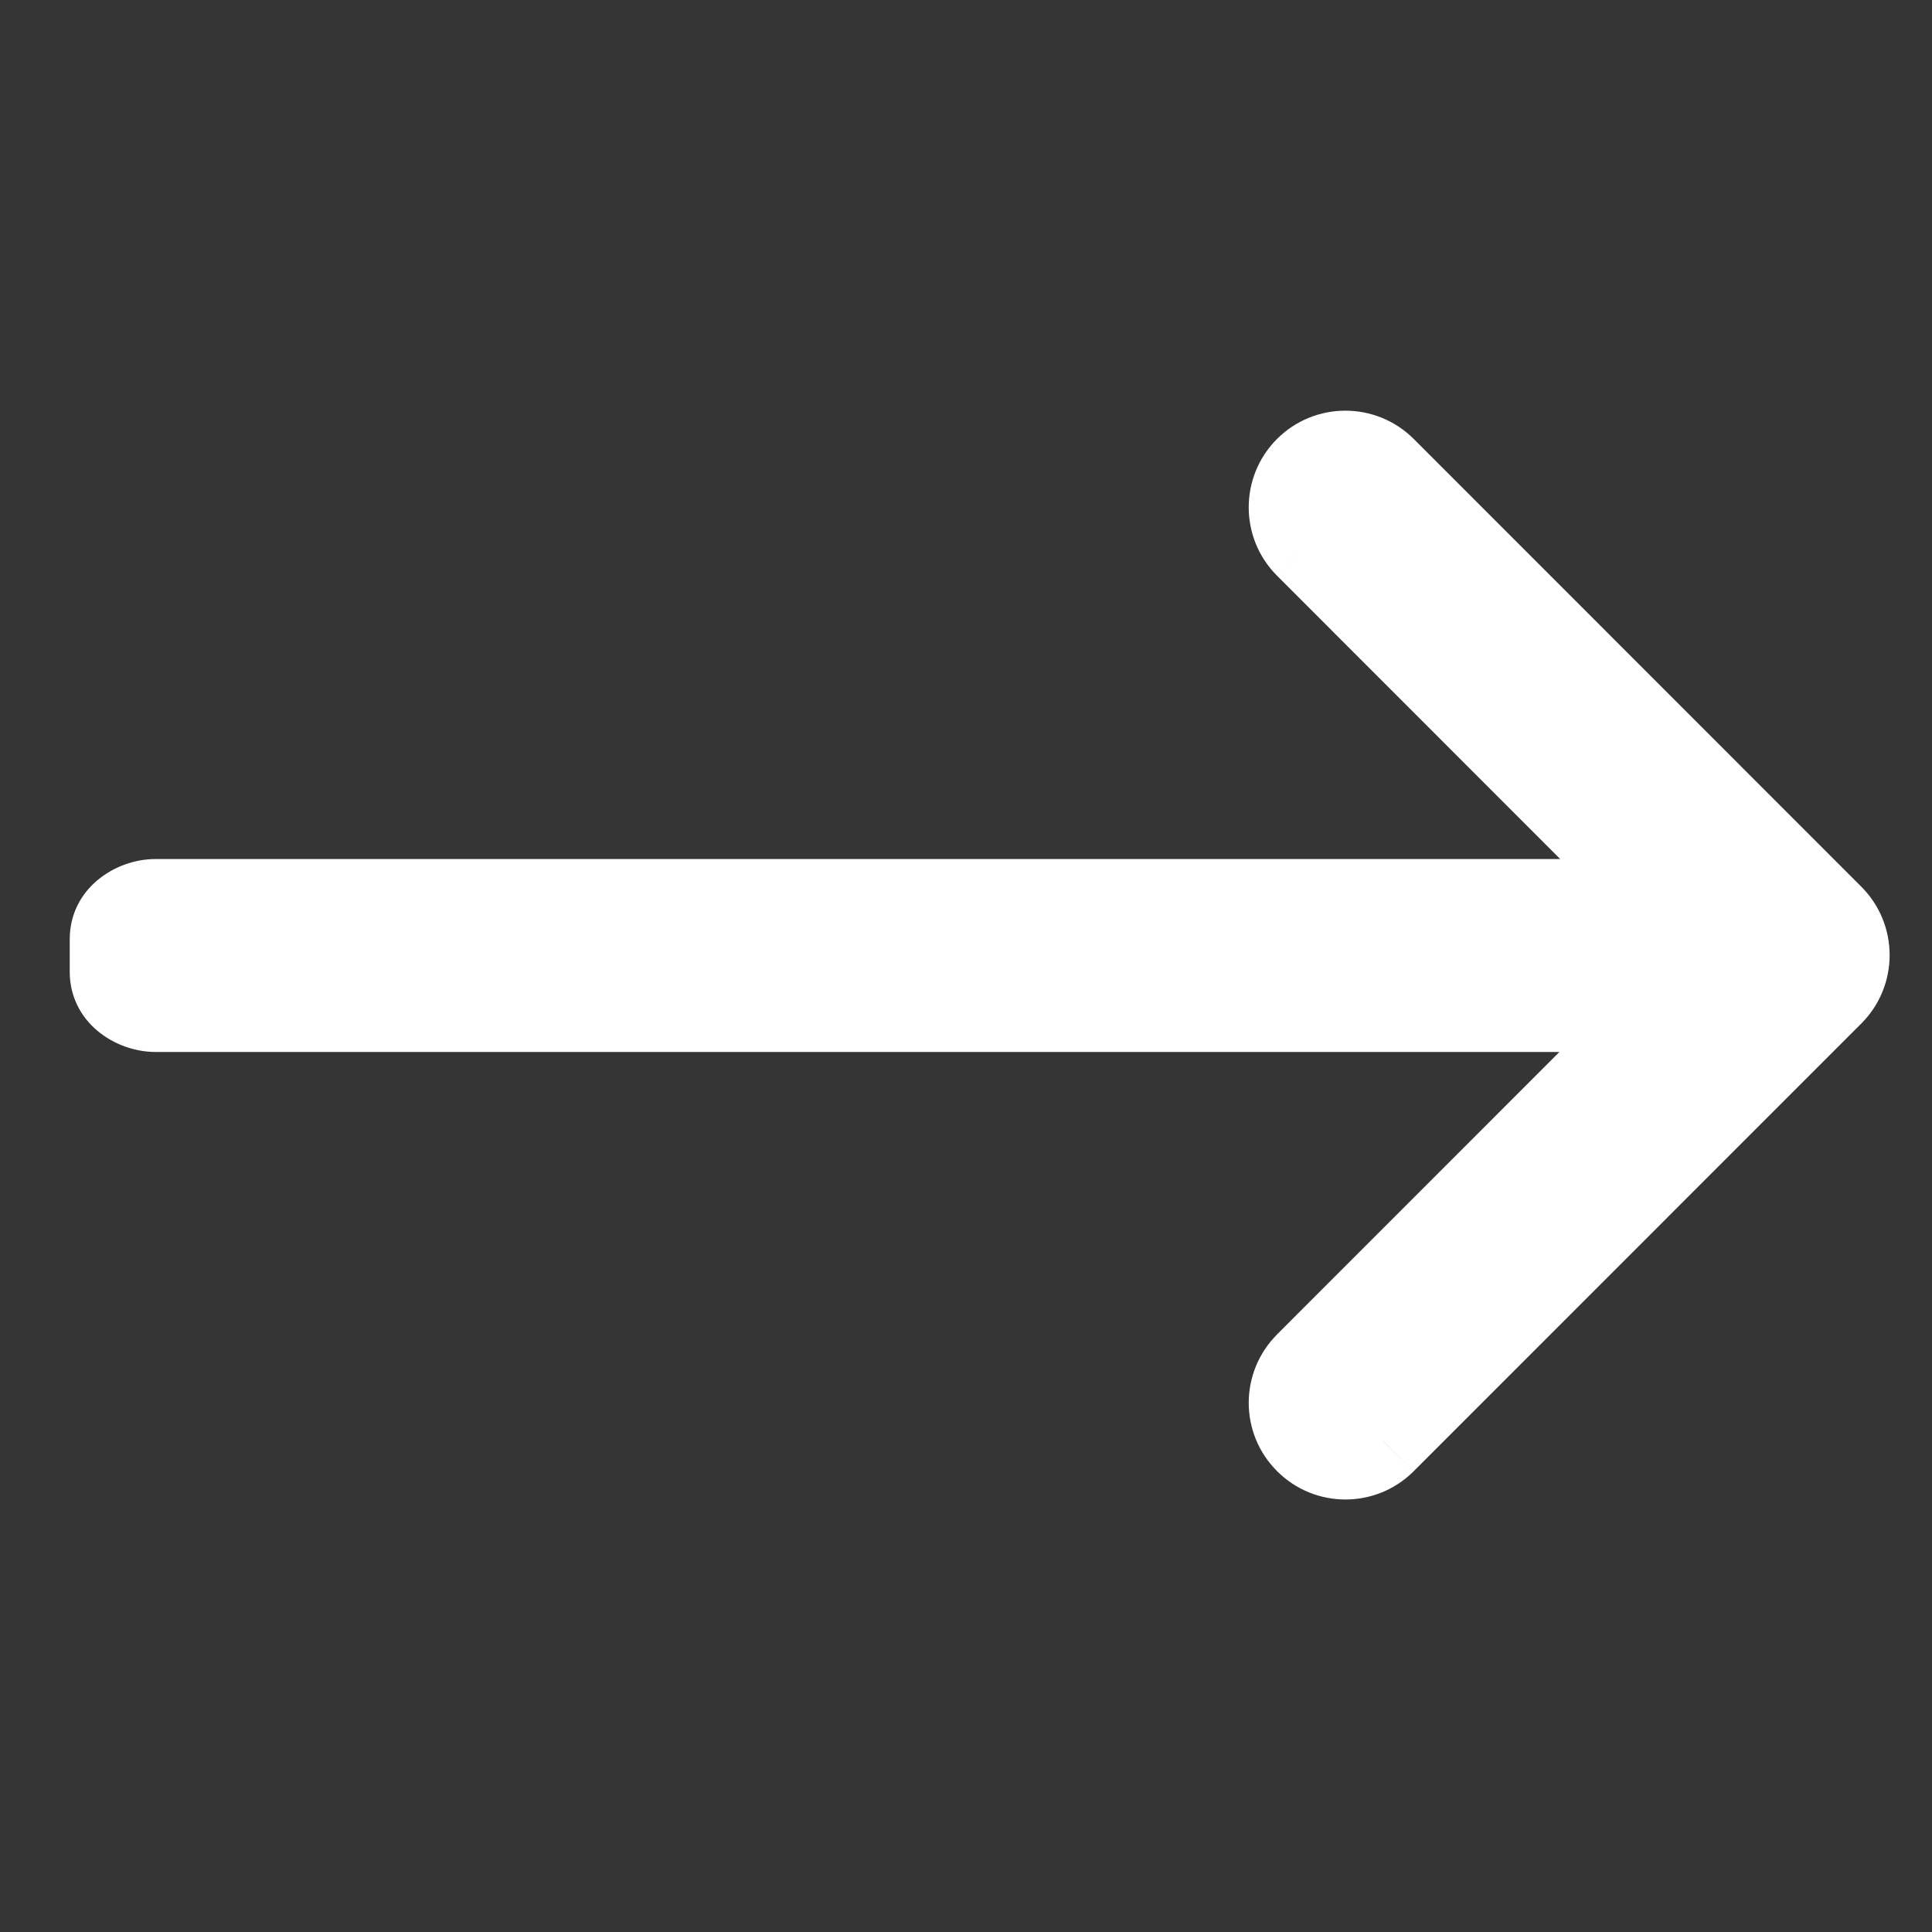 <svg width="22" height="22" viewBox="0 0 22 22" fill="none" xmlns="http://www.w3.org/2000/svg">
<rect x="0" y="0" width="22" height="22" fill="#333333" stroke="none"/>
<g id="Group 5638">
<g id="&#231;&#174;&#173;&#229;&#164;&#180; (1)">
<rect id="&#231;&#159;&#169;&#229;&#189;&#162;" width="22" height="22" fill="#D8D8D8" fill-opacity="0.01"/>
<g id="&#229;&#189;&#162;&#231;&#138;&#182;">
<path fill-rule="evenodd" clip-rule="evenodd" d="M15.743 5.351L20.842 10.451C21.076 10.685 21.076 11.066 20.842 11.3L20.835 11.307L20.842 11.301C21.076 11.066 21.076 10.685 20.842 10.451C20.694 10.303 20.488 10.248 20.297 10.287C20.274 10.284 20.251 10.282 20.228 10.282H18.974L14.894 6.201C14.66 5.966 14.661 5.587 14.895 5.353C15.129 5.118 15.508 5.118 15.743 5.351ZM19.567 10.876L18.974 10.282H1.772C1.508 10.282 1.294 10.468 1.294 10.696V11.065C1.294 11.294 1.508 11.479 1.772 11.479H18.964L14.894 15.551C14.661 15.786 14.661 16.165 14.895 16.399C15.129 16.633 15.508 16.634 15.743 16.401L20.835 11.307C20.696 11.443 20.507 11.497 20.327 11.47C20.544 11.43 20.706 11.264 20.706 11.065V10.696C20.706 10.586 20.656 10.481 20.566 10.404C20.493 10.34 20.398 10.3 20.297 10.287C20.185 10.309 20.079 10.364 19.992 10.451L19.567 10.876ZM19.567 10.876L19.992 11.301C20.087 11.395 20.205 11.452 20.327 11.47C20.295 11.476 20.262 11.479 20.228 11.479H18.964L19.567 10.876Z" fill="white"/>
<path d="M20.842 10.451L20.488 10.804L20.488 10.804L20.842 10.451ZM15.743 5.351L16.097 4.997L16.096 4.996L15.743 5.351ZM20.842 11.3L21.193 11.657L21.196 11.654L20.842 11.3ZM20.842 11.301L20.488 10.947L20.488 10.947L20.842 11.301ZM20.842 10.451L21.195 10.097L21.195 10.097L20.842 10.451ZM14.894 6.201L14.539 6.553L14.54 6.554L14.894 6.201ZM14.895 5.353L14.541 4.999L14.541 4.999L14.895 5.353ZM14.894 15.551L14.54 15.197L14.539 15.199L14.894 15.551ZM14.895 16.399L14.542 16.752L14.542 16.752L14.895 16.399ZM15.743 16.401L16.095 16.756L16.097 16.754L15.743 16.401ZM20.566 10.404L20.239 10.782L20.566 10.404ZM19.992 10.451L19.639 10.097L19.638 10.097L19.992 10.451ZM19.992 11.301L19.639 11.654L19.639 11.654L19.992 11.301ZM21.195 10.097L16.097 4.997L15.39 5.704L20.488 10.804L21.195 10.097ZM21.196 11.654C21.625 11.224 21.625 10.527 21.195 10.097L20.488 10.804C20.528 10.844 20.528 10.908 20.488 10.947L21.196 11.654ZM21.186 11.663L21.193 11.657L20.491 10.944L20.484 10.951L21.186 11.663ZM21.189 11.661L21.195 11.654L20.488 10.947L20.482 10.954L21.189 11.661ZM21.195 11.654C21.625 11.224 21.625 10.527 21.195 10.097L20.488 10.804C20.527 10.844 20.527 10.908 20.488 10.947L21.195 11.654ZM21.195 10.097C20.924 9.826 20.546 9.726 20.198 9.797L20.396 10.777C20.43 10.77 20.464 10.78 20.488 10.804L21.195 10.097ZM20.228 10.782C20.23 10.782 20.232 10.783 20.234 10.783L20.36 9.791C20.317 9.785 20.272 9.782 20.228 9.782V10.782ZM18.974 10.782H20.228V9.782H18.974V10.782ZM14.54 6.554L18.62 10.636L19.328 9.929L15.247 5.847L14.54 6.554ZM14.541 4.999C14.113 5.428 14.112 6.123 14.539 6.553L15.248 5.849C15.209 5.809 15.209 5.745 15.249 5.706L14.541 4.999ZM16.096 4.996C15.665 4.569 14.97 4.57 14.541 4.999L15.249 5.706C15.288 5.667 15.352 5.667 15.391 5.706L16.096 4.996ZM18.62 10.636L19.214 11.229L19.921 10.522L19.328 9.929L18.62 10.636ZM1.772 10.782H18.974V9.782H1.772V10.782ZM1.794 10.696C1.794 10.718 1.789 10.739 1.781 10.755C1.774 10.77 1.765 10.778 1.761 10.782C1.754 10.788 1.756 10.782 1.772 10.782V9.782C1.303 9.782 0.794 10.126 0.794 10.696H1.794ZM1.794 11.065V10.696H0.794V11.065H1.794ZM1.772 10.979C1.756 10.979 1.754 10.973 1.761 10.98C1.765 10.983 1.774 10.992 1.781 11.007C1.789 11.023 1.794 11.043 1.794 11.065H0.794C0.794 11.635 1.303 11.979 1.772 11.979V10.979ZM18.964 10.979H1.772V11.979H18.964V10.979ZM18.61 11.126L14.54 15.197L15.247 15.904L19.318 11.832L18.61 11.126ZM14.539 15.199C14.112 15.629 14.113 16.324 14.542 16.752L15.249 16.045C15.21 16.006 15.21 15.942 15.249 15.903L14.539 15.199ZM14.542 16.752C14.97 17.181 15.665 17.183 16.095 16.756L15.391 16.046C15.352 16.085 15.288 16.085 15.249 16.045L14.542 16.752ZM16.097 16.754L21.189 11.661L20.482 10.954L15.39 16.047L16.097 16.754ZM20.253 11.964C20.58 12.014 20.927 11.915 21.183 11.666L20.487 10.948C20.464 10.971 20.433 10.98 20.401 10.976L20.253 11.964ZM20.206 11.065C20.206 11.023 20.224 10.995 20.235 10.983C20.244 10.974 20.247 10.976 20.237 10.978L20.417 11.962C20.815 11.889 21.206 11.559 21.206 11.065H20.206ZM20.206 10.696V11.065H21.206V10.696H20.206ZM20.239 10.782C20.229 10.773 20.206 10.744 20.206 10.696H21.206C21.206 10.428 21.082 10.189 20.893 10.025L20.239 10.782ZM20.234 10.783C20.239 10.783 20.242 10.784 20.243 10.785C20.244 10.786 20.242 10.785 20.239 10.782L20.893 10.025C20.74 9.893 20.552 9.815 20.36 9.791L20.234 10.783ZM20.198 9.797C19.993 9.838 19.797 9.939 19.639 10.097L20.345 10.804C20.36 10.789 20.378 10.781 20.396 10.777L20.198 9.797ZM19.638 10.097L19.213 10.522L19.921 11.229L20.346 10.804L19.638 10.097ZM19.214 11.229L19.639 11.654L20.346 10.947L19.921 10.522L19.214 11.229ZM19.639 11.654C19.811 11.827 20.028 11.931 20.253 11.964L20.401 10.976C20.381 10.972 20.362 10.963 20.346 10.947L19.639 11.654ZM20.237 10.978C20.235 10.979 20.232 10.979 20.228 10.979V11.979C20.292 11.979 20.356 11.973 20.417 11.962L20.237 10.978ZM20.228 10.979H18.964V11.979H20.228V10.979ZM19.213 10.522L18.61 11.126L19.318 11.832L19.921 11.229L19.213 10.522Z" fill="white"/>
</g>
</g>
</g>
</svg>
